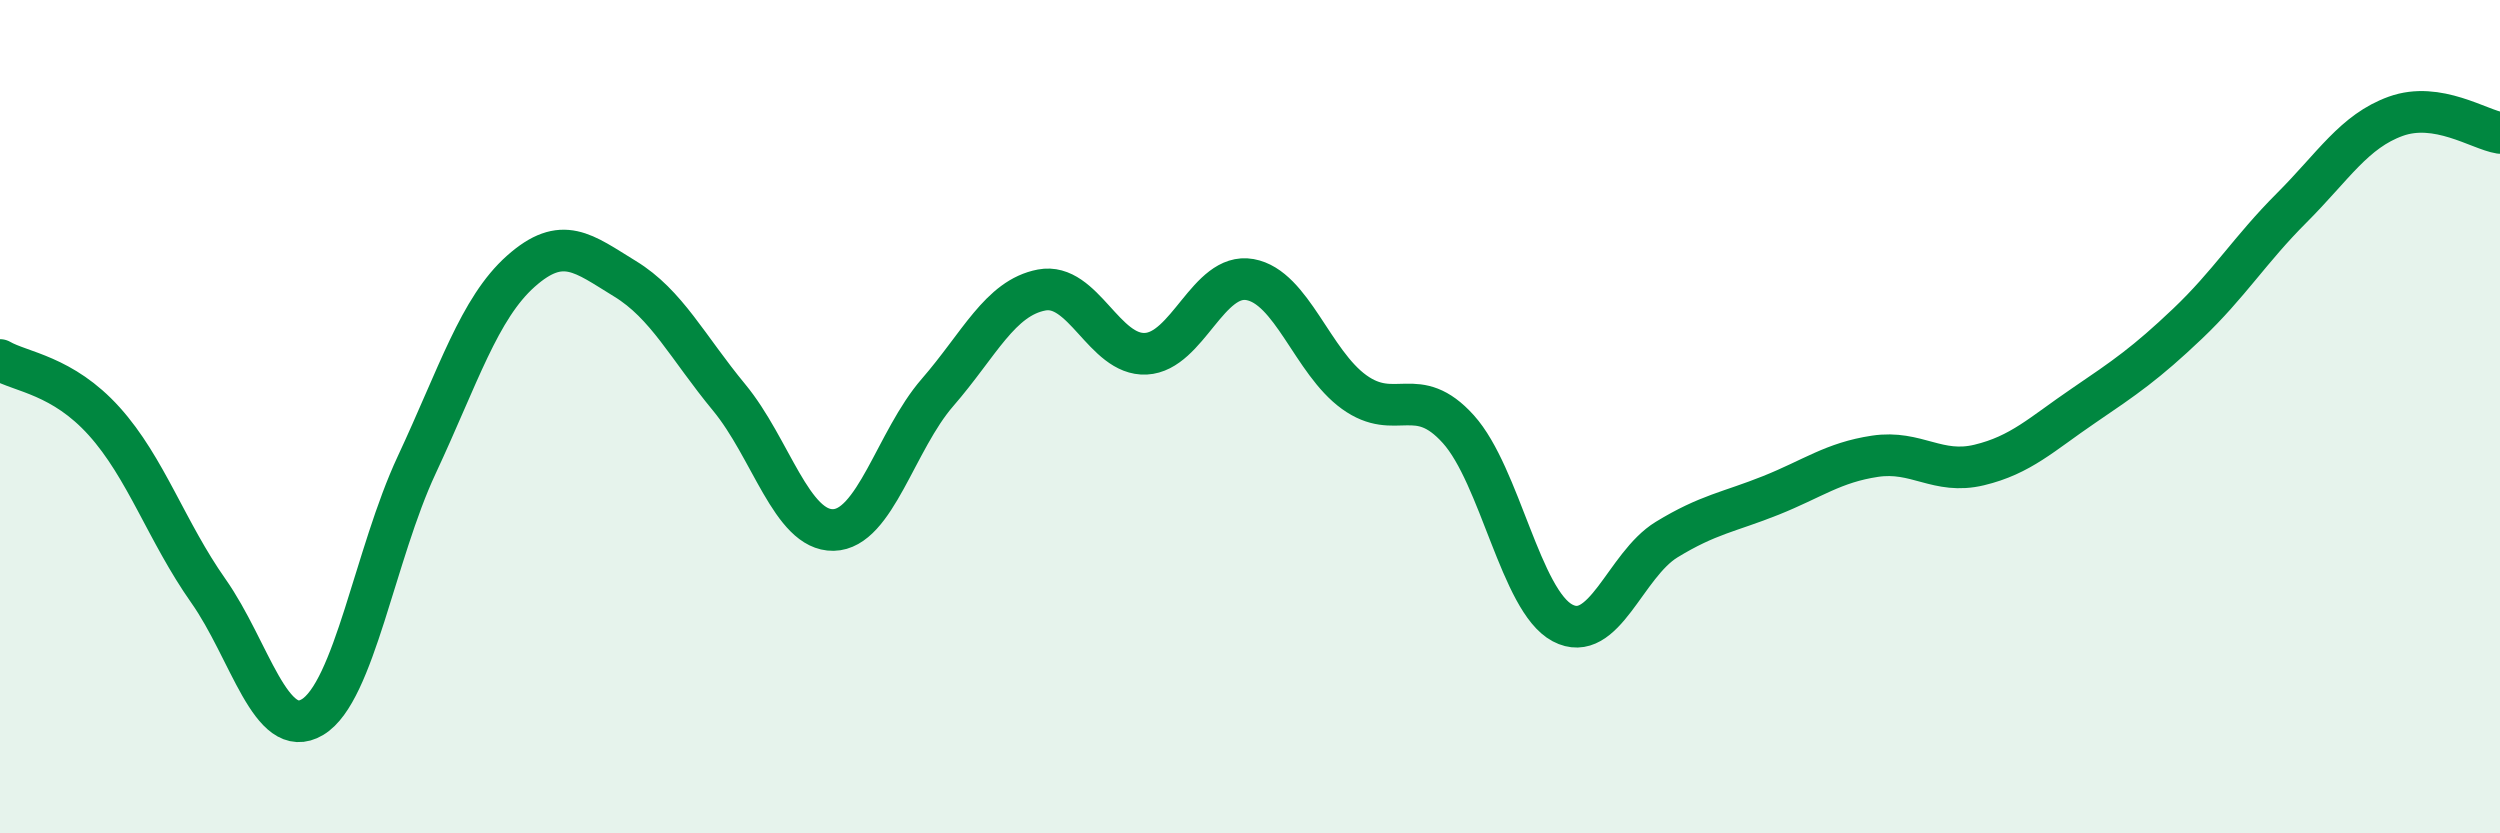 
    <svg width="60" height="20" viewBox="0 0 60 20" xmlns="http://www.w3.org/2000/svg">
      <path
        d="M 0,8.64 C 0.5,8.93 1.5,9 2.5,10.11 C 3.5,11.22 4,12.76 5,14.18 C 6,15.6 6.5,17.81 7.5,17.21 C 8.5,16.61 9,13.3 10,11.16 C 11,9.02 11.5,7.4 12.5,6.51 C 13.5,5.62 14,6.08 15,6.69 C 16,7.3 16.5,8.33 17.5,9.54 C 18.5,10.75 19,12.74 20,12.72 C 21,12.7 21.5,10.57 22.5,9.42 C 23.5,8.27 24,7.15 25,6.96 C 26,6.77 26.5,8.54 27.5,8.49 C 28.5,8.44 29,6.53 30,6.71 C 31,6.89 31.5,8.69 32.5,9.41 C 33.5,10.13 34,9.19 35,10.3 C 36,11.41 36.5,14.42 37.5,14.95 C 38.5,15.48 39,13.56 40,12.95 C 41,12.34 41.5,12.29 42.5,11.89 C 43.5,11.49 44,11.1 45,10.95 C 46,10.8 46.5,11.4 47.5,11.16 C 48.5,10.92 49,10.42 50,9.74 C 51,9.06 51.5,8.72 52.5,7.77 C 53.5,6.82 54,5.99 55,4.99 C 56,3.99 56.5,3.15 57.5,2.79 C 58.5,2.43 59.5,3.11 60,3.19L60 20L0 20Z"
        fill="#008740"
        opacity="0.1"
        stroke-linecap="round"
        stroke-linejoin="round"
      />
      <path
        d="M 0,8.64 C 0.5,8.93 1.5,9 2.5,10.11 C 3.5,11.22 4,12.76 5,14.18 C 6,15.6 6.5,17.81 7.5,17.21 C 8.5,16.61 9,13.3 10,11.16 C 11,9.02 11.5,7.4 12.5,6.51 C 13.5,5.62 14,6.08 15,6.69 C 16,7.3 16.5,8.33 17.5,9.54 C 18.5,10.75 19,12.74 20,12.72 C 21,12.7 21.5,10.57 22.5,9.42 C 23.5,8.27 24,7.15 25,6.96 C 26,6.77 26.5,8.54 27.5,8.49 C 28.5,8.44 29,6.53 30,6.71 C 31,6.89 31.5,8.69 32.5,9.41 C 33.5,10.13 34,9.19 35,10.3 C 36,11.41 36.5,14.42 37.5,14.95 C 38.5,15.48 39,13.56 40,12.95 C 41,12.34 41.5,12.29 42.5,11.89 C 43.5,11.49 44,11.1 45,10.95 C 46,10.8 46.5,11.4 47.5,11.16 C 48.5,10.92 49,10.42 50,9.74 C 51,9.06 51.5,8.72 52.5,7.77 C 53.5,6.82 54,5.99 55,4.99 C 56,3.99 56.5,3.15 57.5,2.79 C 58.5,2.43 59.5,3.11 60,3.19"
        stroke="#008740"
        stroke-width="1"
        fill="none"
        stroke-linecap="round"
        stroke-linejoin="round"
      />
    </svg>
  